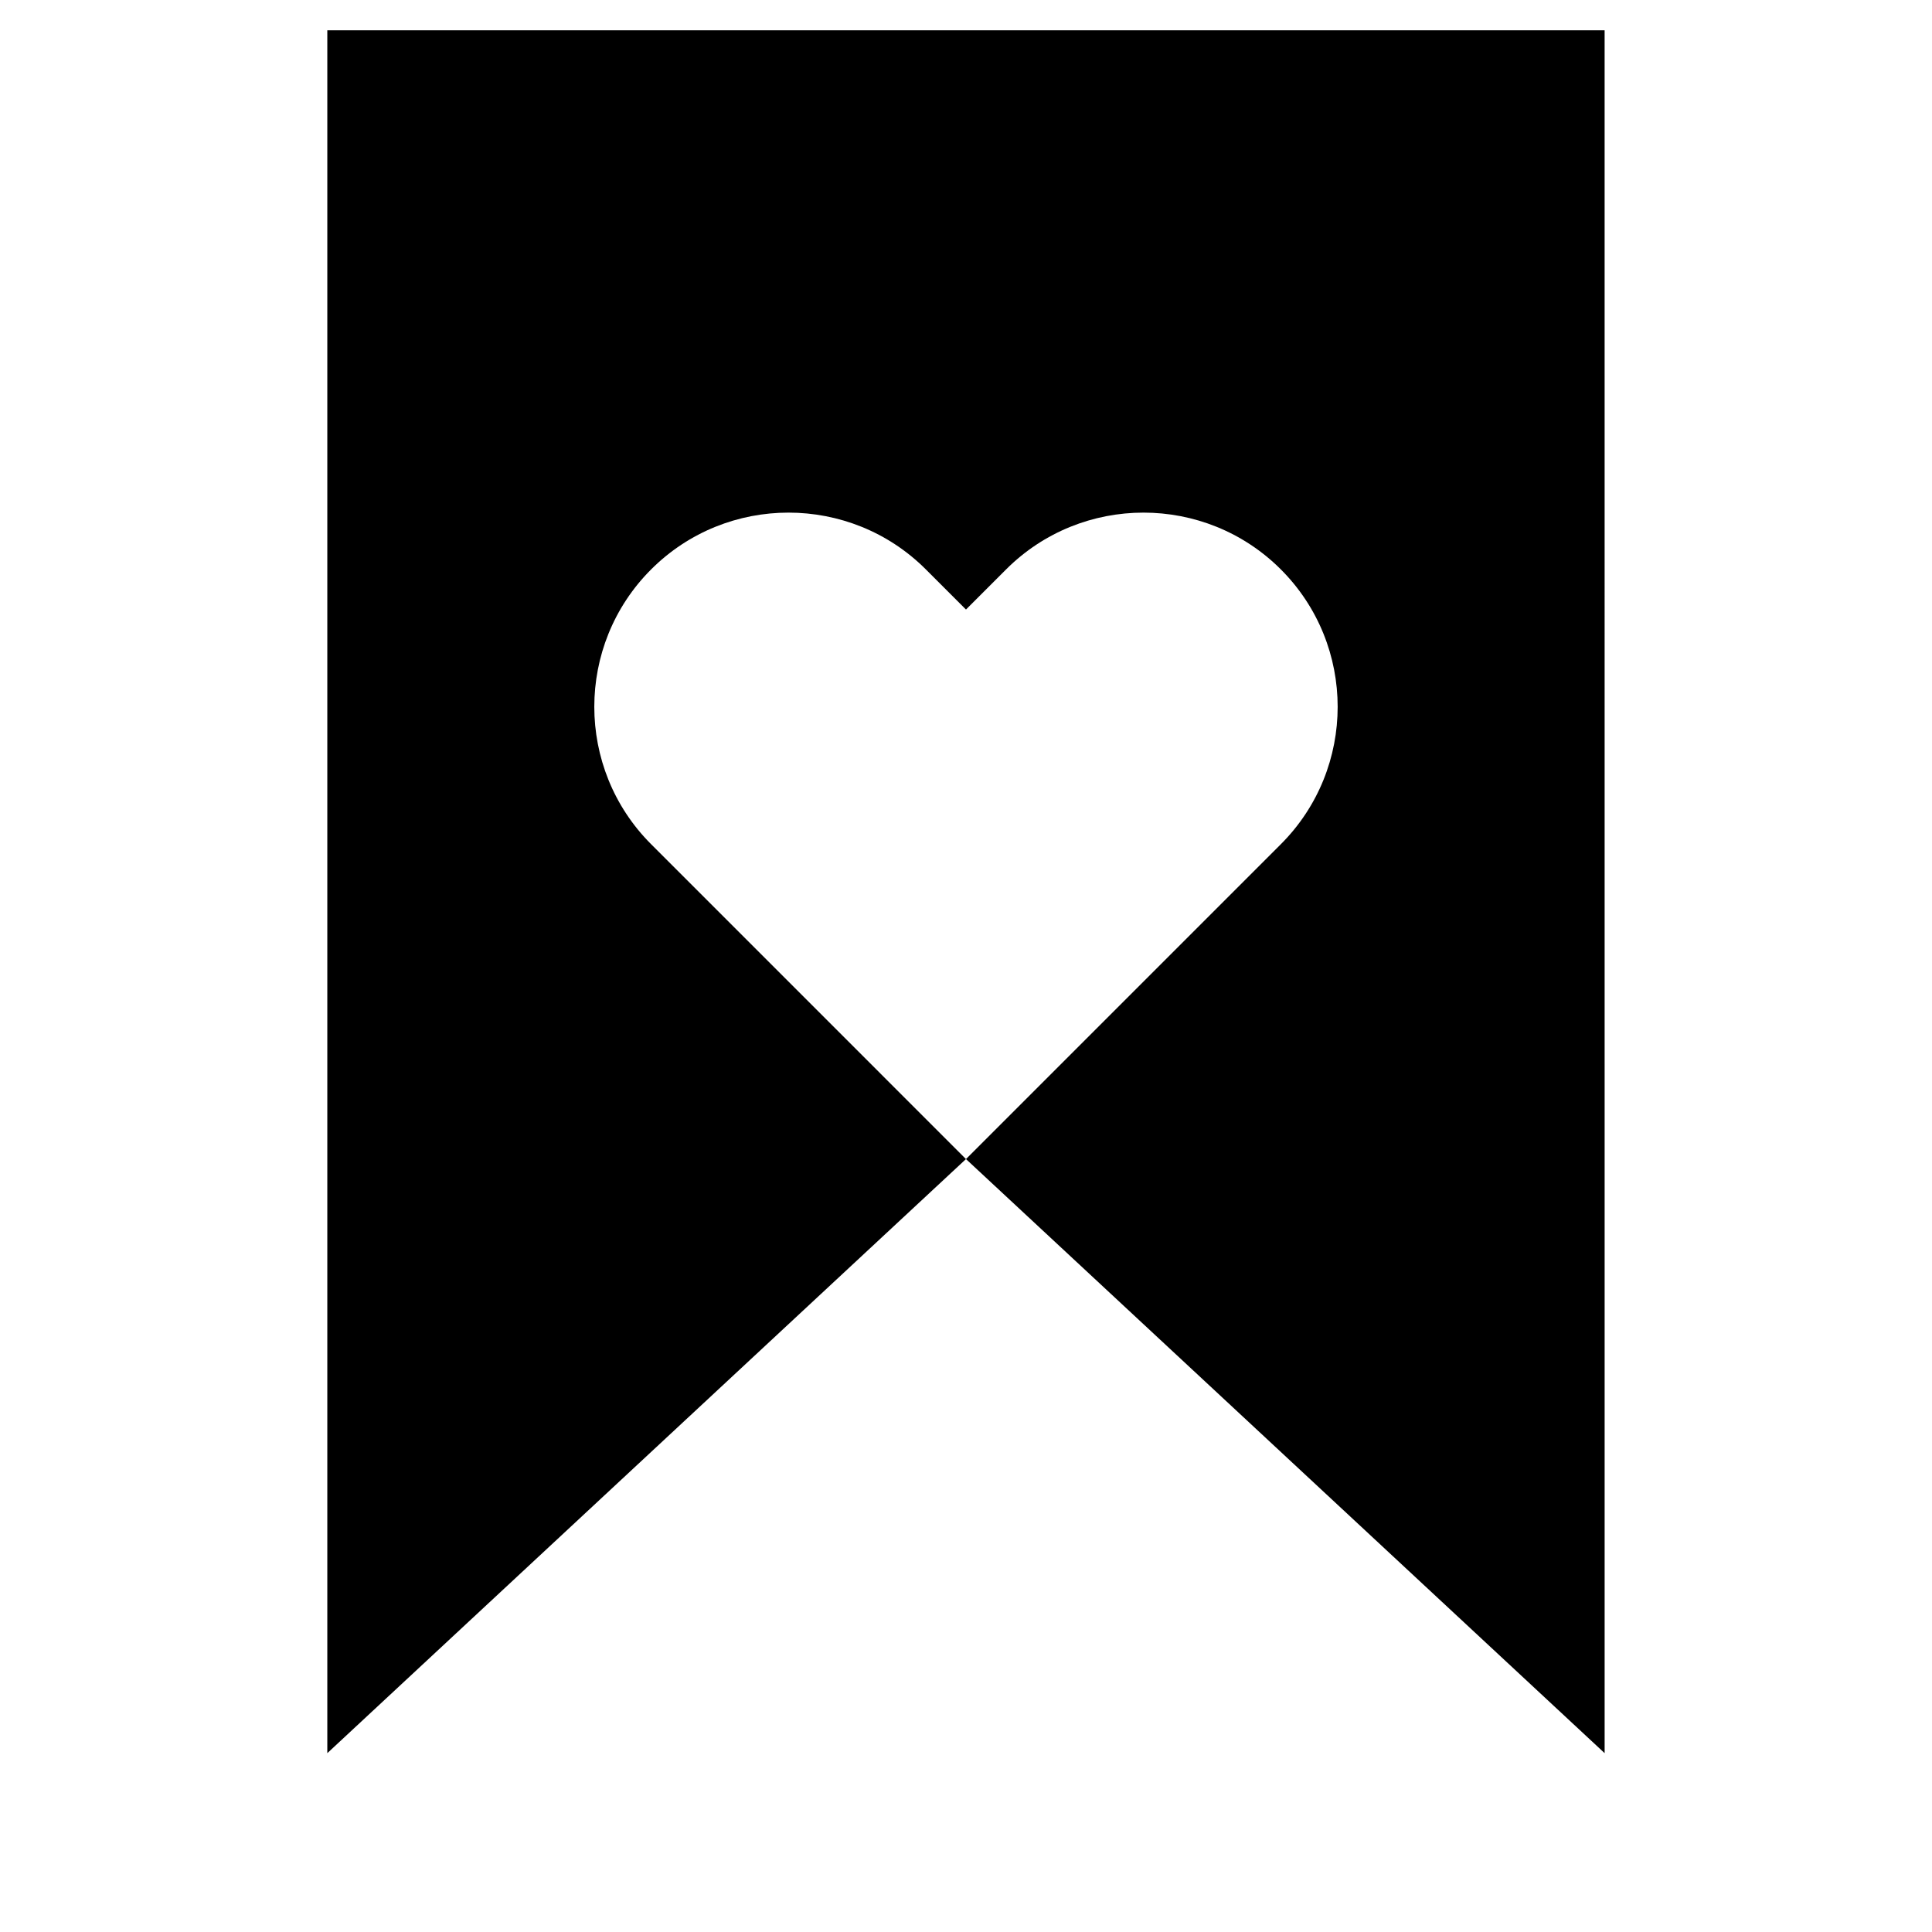 <?xml version="1.0" encoding="UTF-8"?>
<!-- Uploaded to: ICON Repo, www.svgrepo.com, Generator: ICON Repo Mixer Tools -->
<svg fill="#000000" width="800px" height="800px" version="1.1" viewBox="144 144 512 512" xmlns="http://www.w3.org/2000/svg">
 <path d="m316.55 367.72c-20.074-20.074-20.074-52.742 0-72.816 20.074-20.074 52.742-20.074 72.816 0l10.629 10.629 10.629-10.629c20.074-20.074 52.742-20.074 72.816 0 20.074 20.074 20.074 52.742 0 72.816l-83.445 83.445 169.25 157.44-0.004-456.58h-338.5v456.58l169.25-157.44z"/>
</svg>